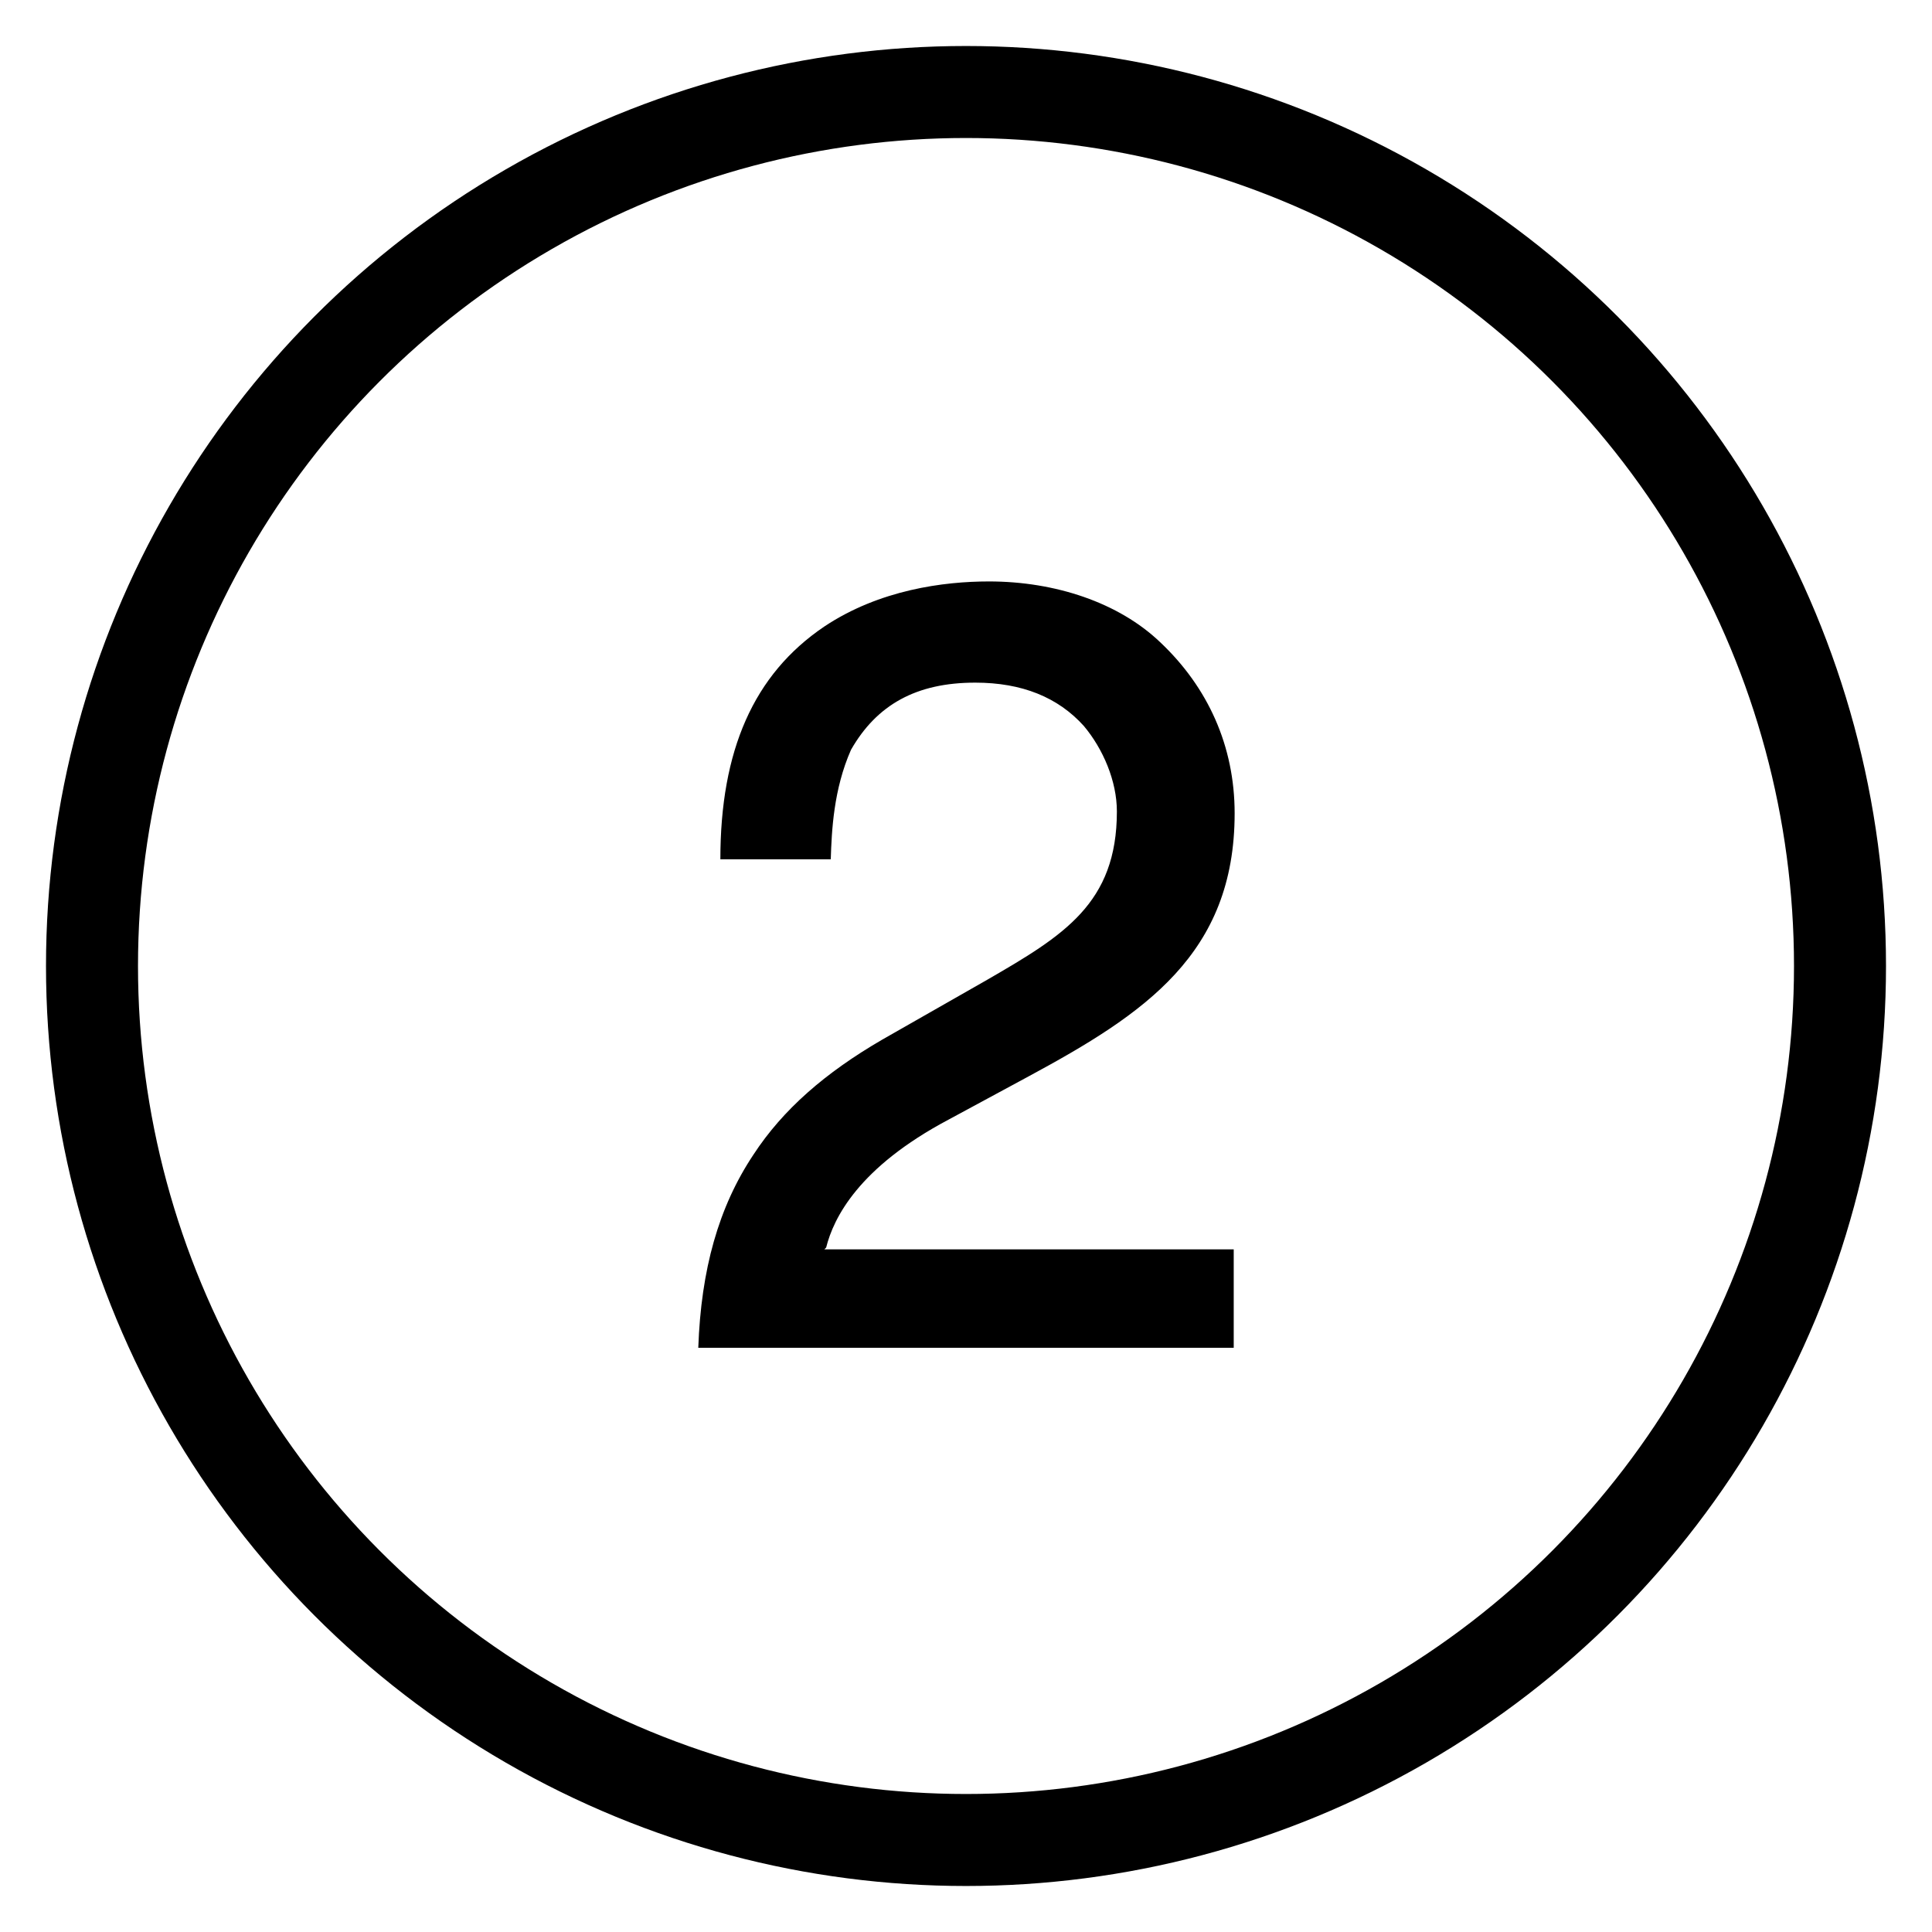 <?xml version="1.0" encoding="UTF-8"?><svg id="_イヤー_3" xmlns="http://www.w3.org/2000/svg" width="21" height="21" viewBox="0 0 21 21"><defs><style>.cls-1{fill:none;stroke:#000;stroke-miterlimit:10;}</style></defs><path d="M8.96,13.58h4.45v1.07H7.59c.03-.85,.22-1.53,.6-2.1,.32-.49,.78-.89,1.4-1.25l1.14-.65c.83-.48,1.41-.83,1.41-1.83,0-.33-.15-.68-.36-.93-.28-.31-.67-.47-1.18-.47-.64,0-1.07,.24-1.35,.73-.19,.43-.21,.88-.22,1.19h-1.2c0-1.18,.36-2.01,1.13-2.53,.6-.4,1.3-.49,1.79-.49,.72,0,1.41,.23,1.86,.66,.52,.49,.81,1.13,.81,1.86,0,1.53-.98,2.18-2.24,2.86l-.87,.47c-.98,.52-1.25,1.07-1.33,1.39Z"/><circle class="cls-1" cx="10.5" cy="10.5" r="9.5"/></svg>
